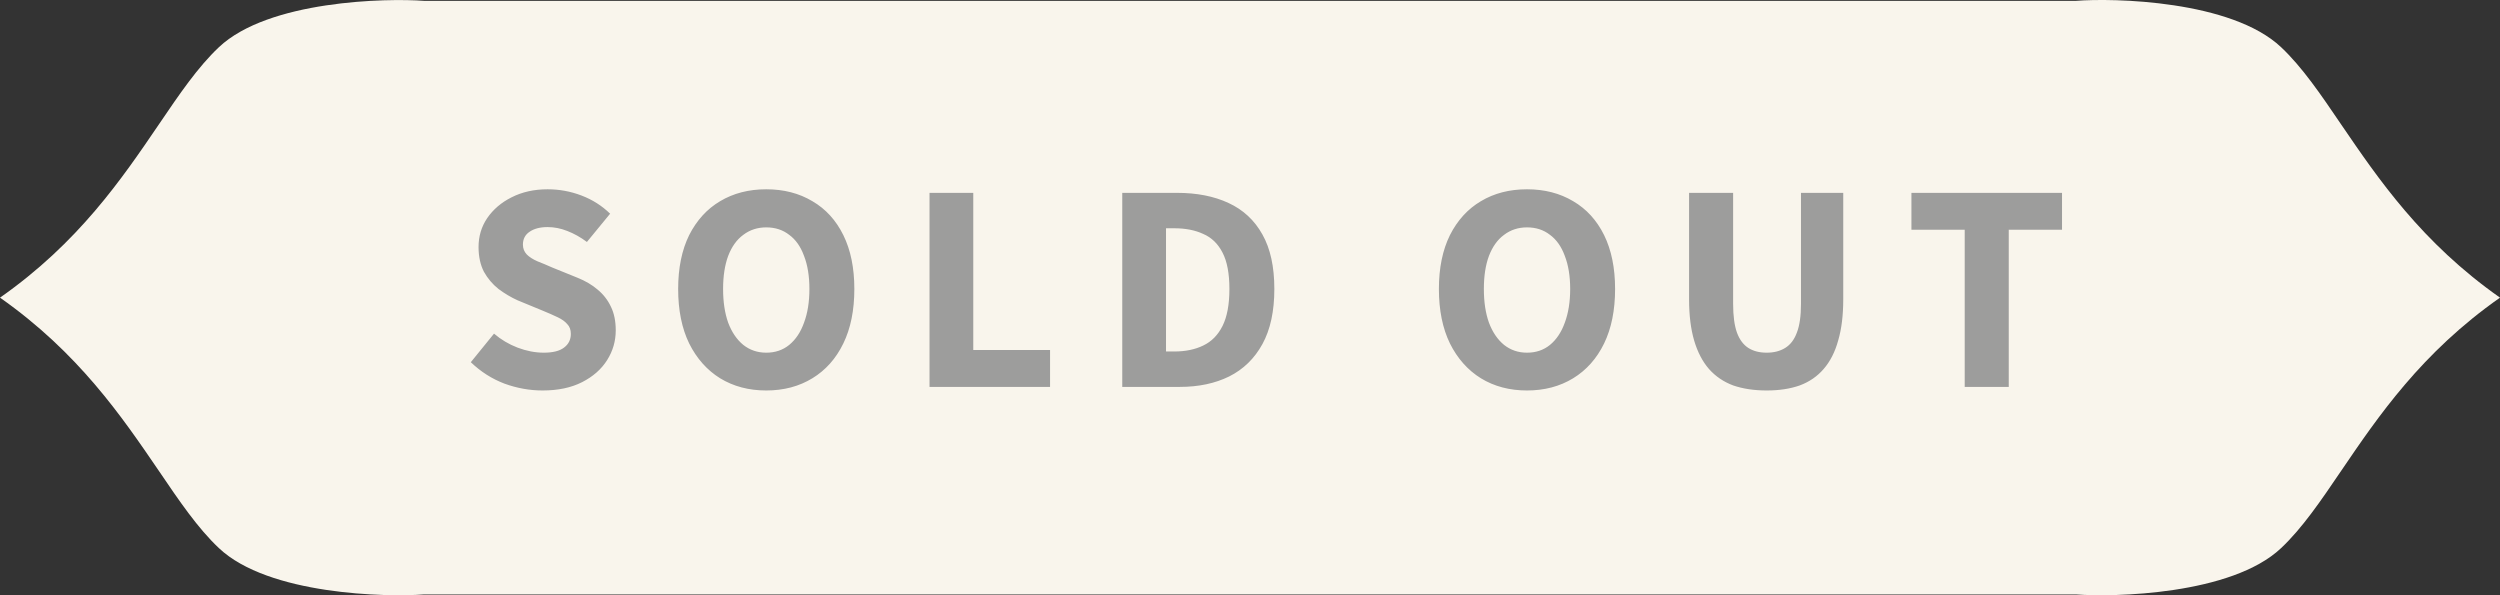 <svg width="84" height="20" viewBox="0 0 84 20" fill="none" xmlns="http://www.w3.org/2000/svg">
<rect x="0" y="0" width="84" height="20" fill="#333333" stroke="none"/>
<path d="M78.67 4.192C77.967 3.156 77.355 2.256 76.645 1.586C74.978 0.011 71.007 -0.072 69.745 0.029H14.255C12.993 -0.066 9.022 0.011 7.355 1.586C6.645 2.256 6.033 3.156 5.33 4.192C4.093 6.01 2.638 8.153 0 10.001C2.638 11.854 4.093 13.998 5.33 15.81C6.033 16.846 6.645 17.747 7.355 18.416C9.022 19.991 12.993 20.068 14.255 19.973H69.745C71.007 20.068 74.978 19.991 76.645 18.416C77.355 17.747 77.967 16.846 78.67 15.81C79.907 13.992 81.362 11.849 84 10.001C81.362 8.148 79.907 6.004 78.67 4.192Z" fill="#F9F5EC"/>
<path d="M18.23 13.12C17.796 13.12 17.369 13.043 16.95 12.89C16.529 12.73 16.153 12.49 15.819 12.17L16.599 11.21C16.833 11.41 17.096 11.567 17.39 11.68C17.689 11.793 17.983 11.85 18.27 11.85C18.576 11.85 18.803 11.793 18.95 11.68C19.103 11.567 19.18 11.413 19.18 11.22C19.18 11.08 19.14 10.97 19.059 10.89C18.986 10.803 18.88 10.727 18.739 10.66C18.599 10.593 18.433 10.52 18.239 10.44L17.39 10.09C17.169 9.99 16.956 9.863 16.75 9.71C16.549 9.55 16.386 9.357 16.259 9.13C16.14 8.897 16.079 8.62 16.079 8.3C16.079 7.94 16.176 7.617 16.369 7.33C16.57 7.037 16.843 6.803 17.189 6.63C17.543 6.45 17.946 6.36 18.399 6.36C18.793 6.36 19.173 6.43 19.54 6.57C19.906 6.71 20.226 6.913 20.5 7.18L19.72 8.13C19.506 7.97 19.286 7.847 19.059 7.76C18.84 7.673 18.619 7.63 18.399 7.63C18.146 7.63 17.943 7.683 17.79 7.79C17.643 7.89 17.57 8.033 17.57 8.22C17.57 8.347 17.613 8.457 17.7 8.55C17.786 8.637 17.906 8.713 18.059 8.78C18.213 8.84 18.38 8.91 18.559 8.99L19.399 9.33C19.666 9.437 19.893 9.57 20.079 9.73C20.273 9.89 20.423 10.083 20.529 10.31C20.636 10.53 20.689 10.793 20.689 11.1C20.689 11.46 20.593 11.793 20.399 12.1C20.206 12.407 19.926 12.653 19.559 12.84C19.193 13.027 18.75 13.12 18.23 13.12ZM25.746 13.12C25.16 13.12 24.643 12.983 24.196 12.71C23.756 12.437 23.41 12.047 23.156 11.54C22.91 11.033 22.786 10.423 22.786 9.71C22.786 9.003 22.91 8.4 23.156 7.9C23.41 7.4 23.756 7.02 24.196 6.76C24.643 6.493 25.16 6.36 25.746 6.36C26.333 6.36 26.849 6.493 27.296 6.76C27.743 7.02 28.09 7.4 28.336 7.9C28.583 8.4 28.706 9.003 28.706 9.71C28.706 10.423 28.583 11.033 28.336 11.54C28.09 12.047 27.743 12.437 27.296 12.71C26.849 12.983 26.333 13.12 25.746 13.12ZM25.746 11.85C26.046 11.85 26.303 11.763 26.516 11.59C26.736 11.41 26.903 11.16 27.016 10.84C27.136 10.52 27.196 10.143 27.196 9.71C27.196 9.277 27.136 8.907 27.016 8.6C26.903 8.287 26.736 8.05 26.516 7.89C26.303 7.723 26.046 7.64 25.746 7.64C25.453 7.64 25.196 7.723 24.976 7.89C24.756 8.05 24.586 8.287 24.466 8.6C24.353 8.907 24.296 9.277 24.296 9.71C24.296 10.143 24.353 10.52 24.466 10.84C24.586 11.16 24.756 11.41 24.976 11.59C25.196 11.763 25.453 11.85 25.746 11.85ZM31.232 13V6.48H32.702V11.76H35.282V13H31.232ZM37.708 13V6.48H39.548C40.215 6.48 40.791 6.593 41.278 6.82C41.771 7.047 42.151 7.4 42.418 7.88C42.685 8.353 42.818 8.963 42.818 9.71C42.818 10.457 42.685 11.073 42.418 11.56C42.151 12.047 41.778 12.41 41.298 12.65C40.825 12.883 40.271 13 39.638 13H37.708ZM39.178 11.81H39.458C39.831 11.81 40.155 11.743 40.428 11.61C40.708 11.477 40.925 11.257 41.078 10.95C41.231 10.643 41.308 10.23 41.308 9.71C41.308 9.19 41.231 8.783 41.078 8.49C40.925 8.19 40.708 7.98 40.428 7.86C40.155 7.733 39.831 7.67 39.458 7.67H39.178V11.81ZM51.307 13.12C50.721 13.12 50.204 12.983 49.758 12.71C49.318 12.437 48.971 12.047 48.718 11.54C48.471 11.033 48.347 10.423 48.347 9.71C48.347 9.003 48.471 8.4 48.718 7.9C48.971 7.4 49.318 7.02 49.758 6.76C50.204 6.493 50.721 6.36 51.307 6.36C51.894 6.36 52.411 6.493 52.858 6.76C53.304 7.02 53.651 7.4 53.898 7.9C54.144 8.4 54.267 9.003 54.267 9.71C54.267 10.423 54.144 11.033 53.898 11.54C53.651 12.047 53.304 12.437 52.858 12.71C52.411 12.983 51.894 13.12 51.307 13.12ZM51.307 11.85C51.608 11.85 51.864 11.763 52.078 11.59C52.297 11.41 52.464 11.16 52.578 10.84C52.697 10.52 52.758 10.143 52.758 9.71C52.758 9.277 52.697 8.907 52.578 8.6C52.464 8.287 52.297 8.05 52.078 7.89C51.864 7.723 51.608 7.64 51.307 7.64C51.014 7.64 50.758 7.723 50.538 7.89C50.318 8.05 50.148 8.287 50.028 8.6C49.914 8.907 49.858 9.277 49.858 9.71C49.858 10.143 49.914 10.52 50.028 10.84C50.148 11.16 50.318 11.41 50.538 11.59C50.758 11.763 51.014 11.85 51.307 11.85ZM59.363 13.12C58.937 13.12 58.56 13.063 58.233 12.95C57.913 12.83 57.643 12.647 57.423 12.4C57.203 12.147 57.037 11.827 56.923 11.44C56.81 11.053 56.753 10.593 56.753 10.06V6.48H58.233V10.21C58.233 10.617 58.277 10.94 58.363 11.18C58.45 11.413 58.577 11.583 58.743 11.69C58.91 11.797 59.117 11.85 59.363 11.85C59.603 11.85 59.81 11.797 59.983 11.69C60.157 11.583 60.287 11.413 60.373 11.18C60.467 10.94 60.513 10.617 60.513 10.21V6.48H61.933V10.06C61.933 10.593 61.877 11.053 61.763 11.44C61.657 11.827 61.493 12.147 61.273 12.4C61.06 12.647 60.793 12.83 60.473 12.95C60.153 13.063 59.783 13.12 59.363 13.12ZM66.014 13V7.72H64.224V6.48H69.284V7.72H67.494V13H66.014Z" fill="#9D9D9C"/>
</svg>

